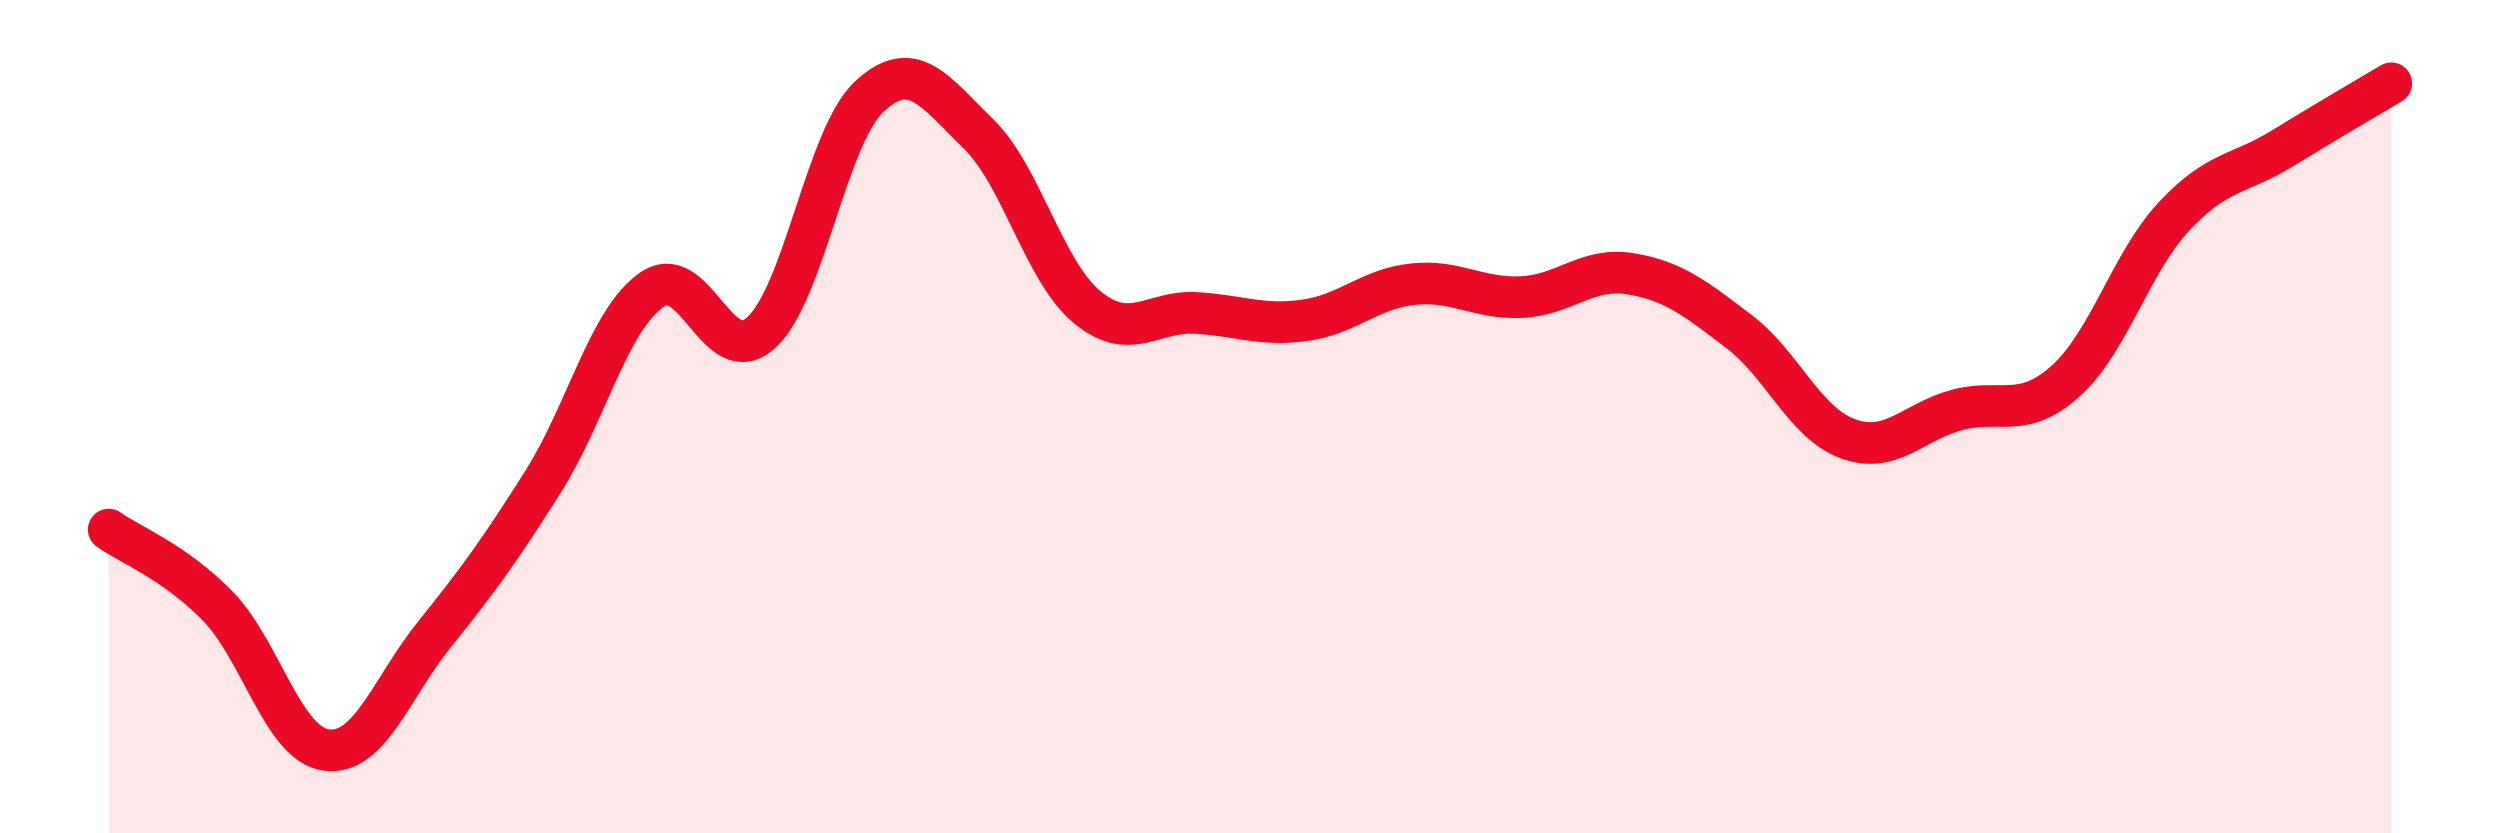 
    <svg width="60" height="20" viewBox="0 0 60 20" xmlns="http://www.w3.org/2000/svg">
      <path
        d="M 2.61,12.71 C 3.13,13.08 4.18,13.48 5.22,14.54 C 6.26,15.6 6.79,17.86 7.83,18 C 8.87,18.14 9.39,16.51 10.43,15.22 C 11.47,13.93 12,13.2 13.04,11.55 C 14.08,9.9 14.61,7.66 15.65,6.95 C 16.69,6.24 17.22,8.92 18.26,7.99 C 19.3,7.06 19.83,3.27 20.87,2.31 C 21.91,1.35 22.44,2.2 23.48,3.21 C 24.52,4.22 25.05,6.51 26.09,7.37 C 27.13,8.23 27.66,7.45 28.7,7.51 C 29.74,7.57 30.26,7.83 31.3,7.69 C 32.34,7.55 32.87,6.93 33.91,6.82 C 34.95,6.71 35.48,7.18 36.52,7.13 C 37.56,7.08 38.09,6.4 39.13,6.57 C 40.17,6.74 40.7,7.17 41.74,7.96 C 42.78,8.75 43.31,10.15 44.35,10.53 C 45.39,10.91 45.92,10.12 46.96,9.84 C 48,9.56 48.53,10.08 49.57,9.15 C 50.61,8.22 51.13,6.32 52.17,5.2 C 53.21,4.08 53.74,4.2 54.78,3.56 C 55.82,2.92 56.87,2.31 57.39,2L57.39 20L2.61 20Z"
        fill="#EB0A25"
        opacity="0.1"
        stroke-linecap="round"
        stroke-linejoin="round"
      />
      <path
        d="M 2.61,12.71 C 3.13,13.08 4.18,13.48 5.22,14.54 C 6.26,15.6 6.79,17.86 7.83,18 C 8.87,18.14 9.39,16.51 10.43,15.22 C 11.47,13.93 12,13.2 13.04,11.55 C 14.08,9.9 14.61,7.66 15.65,6.95 C 16.69,6.24 17.22,8.92 18.26,7.99 C 19.3,7.06 19.83,3.27 20.87,2.31 C 21.91,1.35 22.44,2.2 23.48,3.21 C 24.52,4.22 25.05,6.51 26.09,7.37 C 27.13,8.23 27.66,7.45 28.7,7.51 C 29.74,7.57 30.26,7.83 31.3,7.69 C 32.34,7.55 32.87,6.93 33.91,6.82 C 34.95,6.71 35.48,7.18 36.52,7.13 C 37.56,7.08 38.09,6.4 39.13,6.57 C 40.17,6.74 40.7,7.17 41.74,7.96 C 42.78,8.75 43.31,10.15 44.35,10.53 C 45.39,10.91 45.92,10.12 46.96,9.84 C 48,9.56 48.53,10.08 49.57,9.15 C 50.61,8.22 51.13,6.32 52.17,5.2 C 53.21,4.08 53.74,4.2 54.78,3.56 C 55.82,2.92 56.87,2.31 57.39,2"
        stroke="#EB0A25"
        stroke-width="1"
        fill="none"
        stroke-linecap="round"
        stroke-linejoin="round"
      />
    </svg>
  